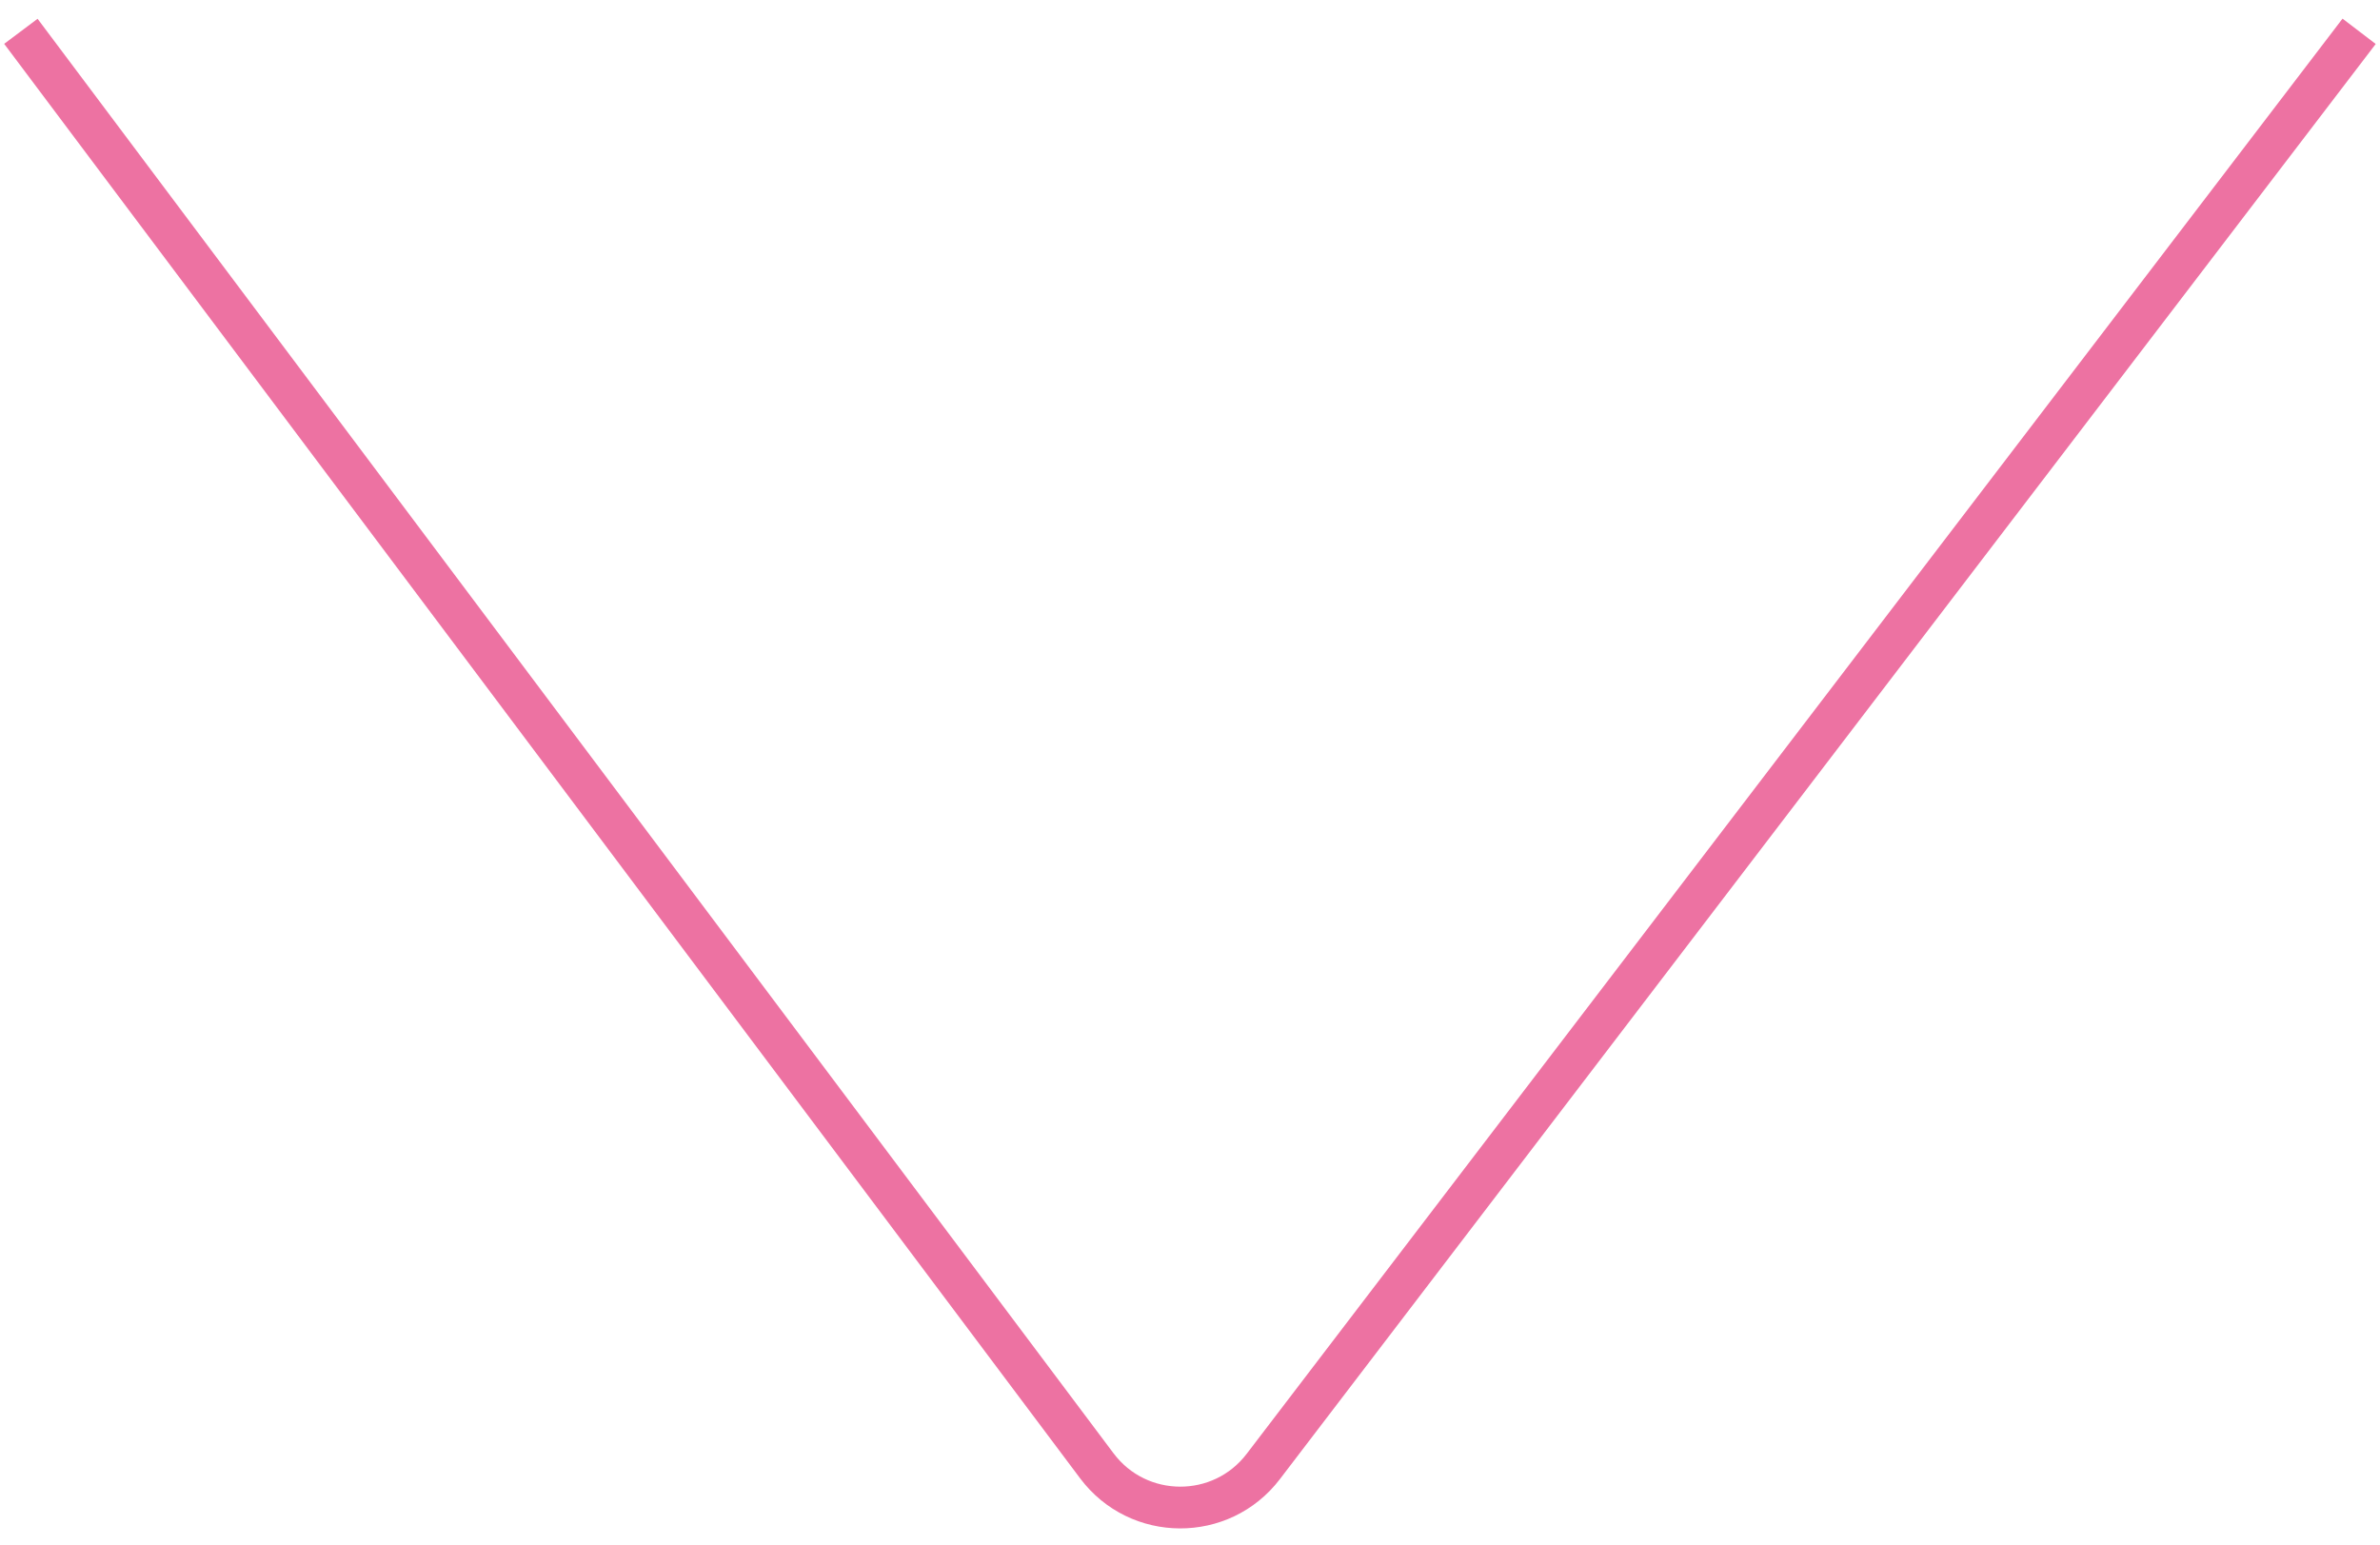 <svg width="114" height="74" viewBox="0 0 114 74" fill="none" xmlns="http://www.w3.org/2000/svg">
<path d="M1 1.5L52.536 70.214C54.525 72.867 58.498 72.884 60.51 70.248L113 1.5" stroke="#ED72A2" stroke-width="2"/>
</svg>
